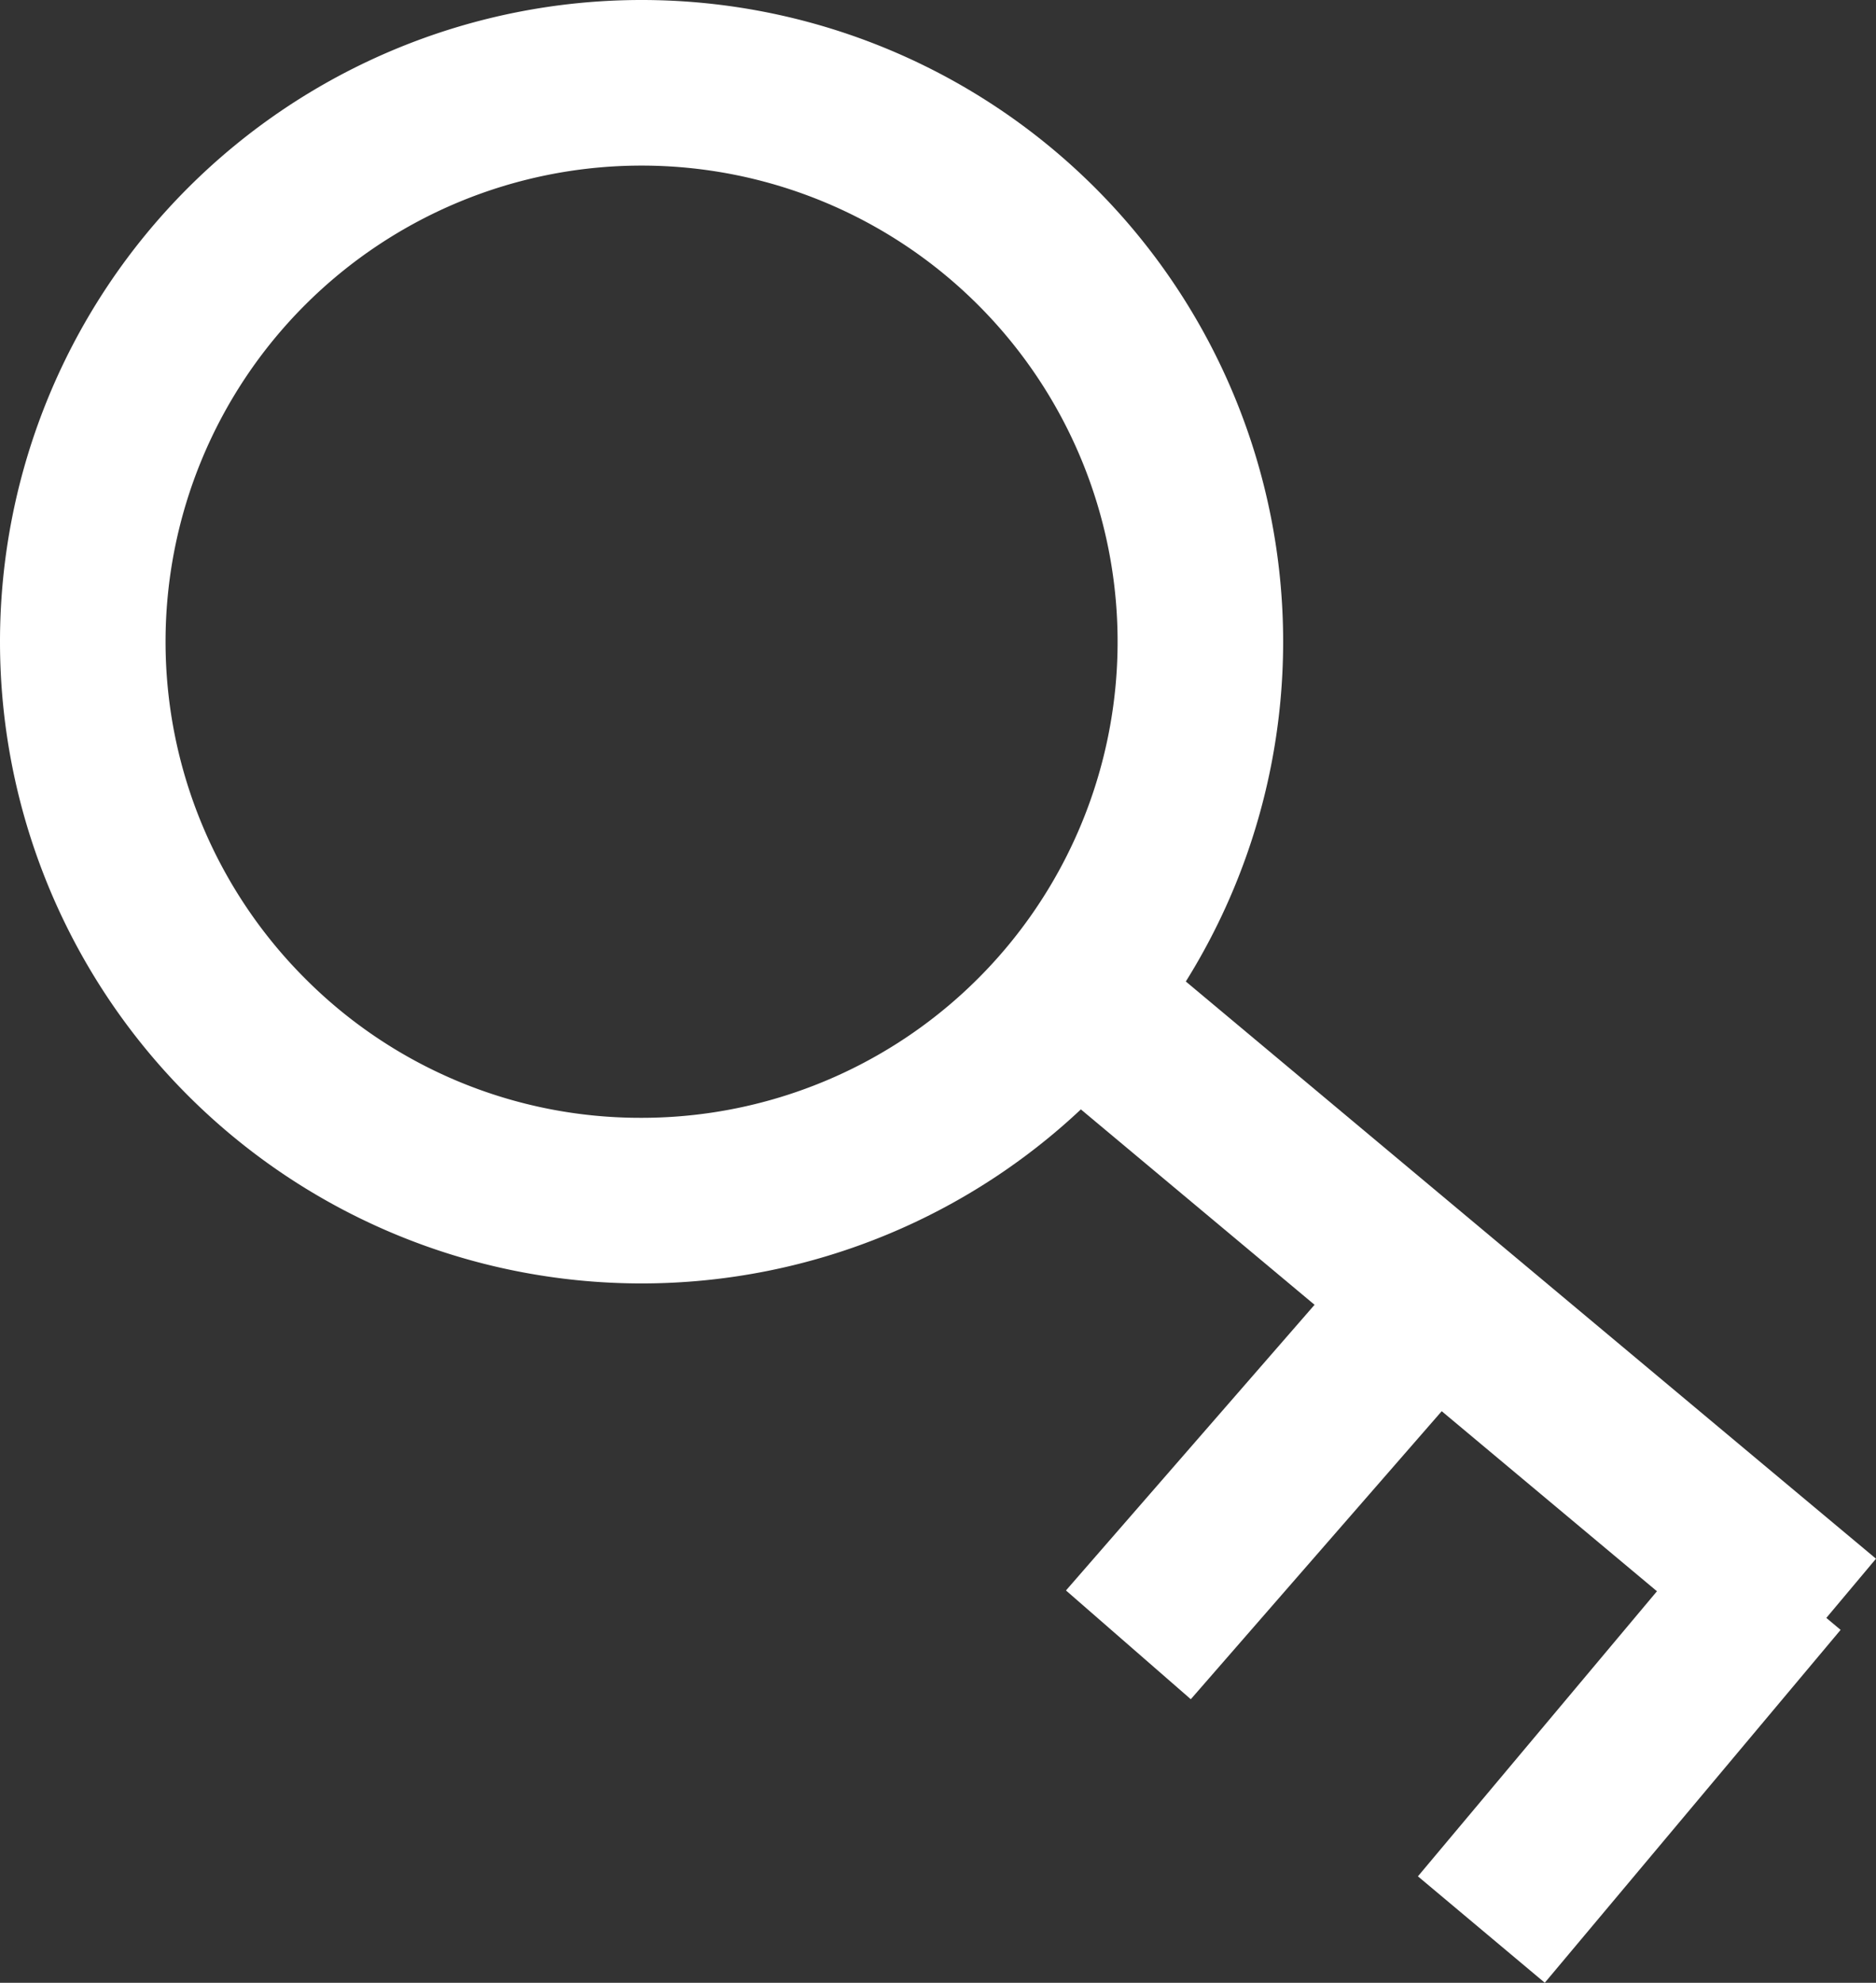 <svg xmlns="http://www.w3.org/2000/svg" width="45.323" height="47.892" viewBox="0 0 45.323 47.892">
  <rect x="0" y="0" width="45.323" height="47.892" fill="#333333" stroke="none"/>
  <g id="Property_Management" data-name="Property Management" transform="translate(2.092 2.457)">
    <path id="Union_13" data-name="Union 13" d="M11.71,24.116l-3.065-2.57,5.775-6.886-5.2-4.349L3.158,17.268.142,14.641l6.006-6.9-7.43-6.211L1.283-1.535,16.991,11.6h0l2.721,2.274-1.2,1.43.345.289-.089.106h0Z" transform="translate(23.519 21.318)" fill="#fff"/>
    <path id="Ellipse_11" data-name="Ellipse 11" d="M13.5-2A15.5,15.5,0,0,1,29,13.5,15.5,15.5,0,0,1,13.5,29,15.5,15.5,0,0,1-2,13.5,15.5,15.5,0,0,1,13.5-2Zm0,27A11.5,11.5,0,0,0,21.632,5.368,11.5,11.5,0,0,0,5.368,21.632,11.425,11.425,0,0,0,13.5,25Z" transform="translate(-0.092 -0.457)" fill="#fff"/>
  </g>
</svg>
